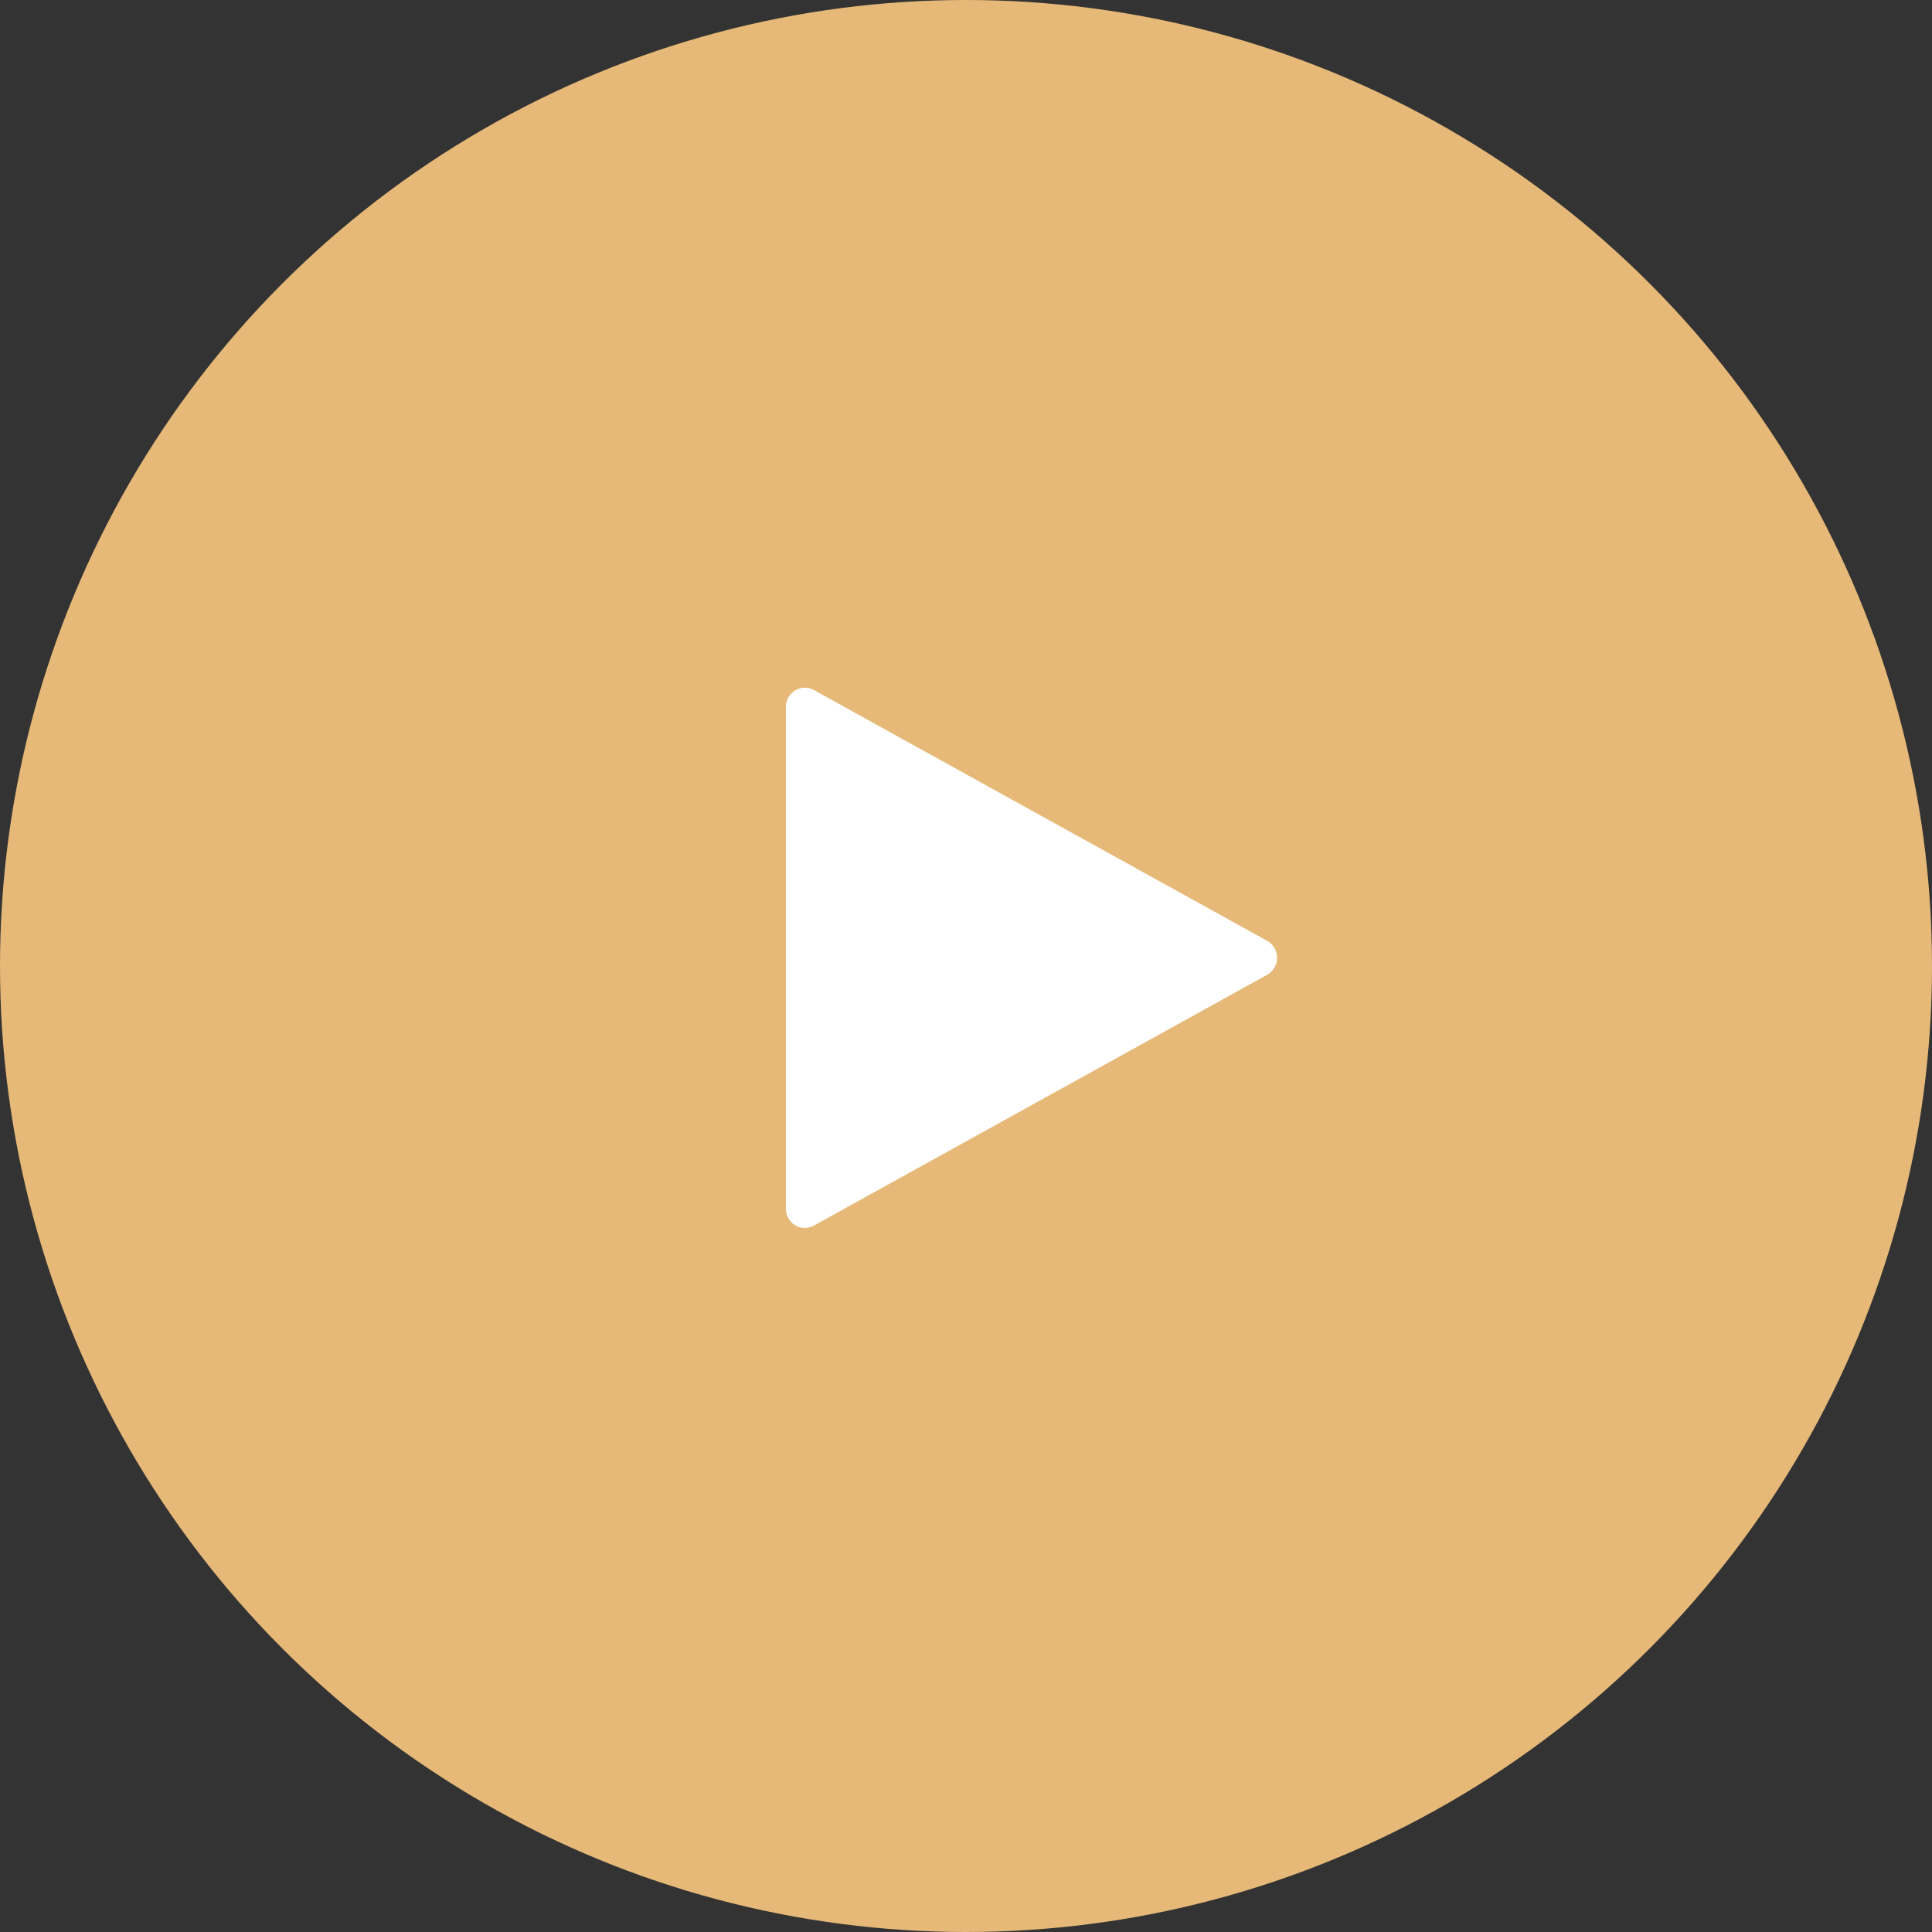 <?xml version="1.0" encoding="UTF-8"?> <svg xmlns="http://www.w3.org/2000/svg" width="118" height="118" viewBox="0 0 118 118" fill="none"><rect x="0" y="0" width="118" height="118" fill="#333333" stroke="none"/><circle cx="59" cy="59" r="59" fill="#E6B978"></circle><path d="M48 73.821L48 43.179C48 42.974 48.052 42.774 48.151 42.596C48.249 42.419 48.392 42.27 48.563 42.166C48.735 42.062 48.93 42.004 49.13 42C49.33 41.996 49.528 42.045 49.703 42.142L77.395 57.464C77.578 57.565 77.731 57.714 77.837 57.897C77.944 58.079 78 58.288 78 58.5C78 58.712 77.944 58.921 77.837 59.103C77.731 59.286 77.578 59.435 77.395 59.536L49.703 74.858C49.528 74.955 49.33 75.004 49.13 75C48.93 74.996 48.735 74.939 48.563 74.834C48.392 74.73 48.249 74.581 48.151 74.404C48.052 74.226 48 74.025 48 73.821Z" fill="white"></path></svg> 